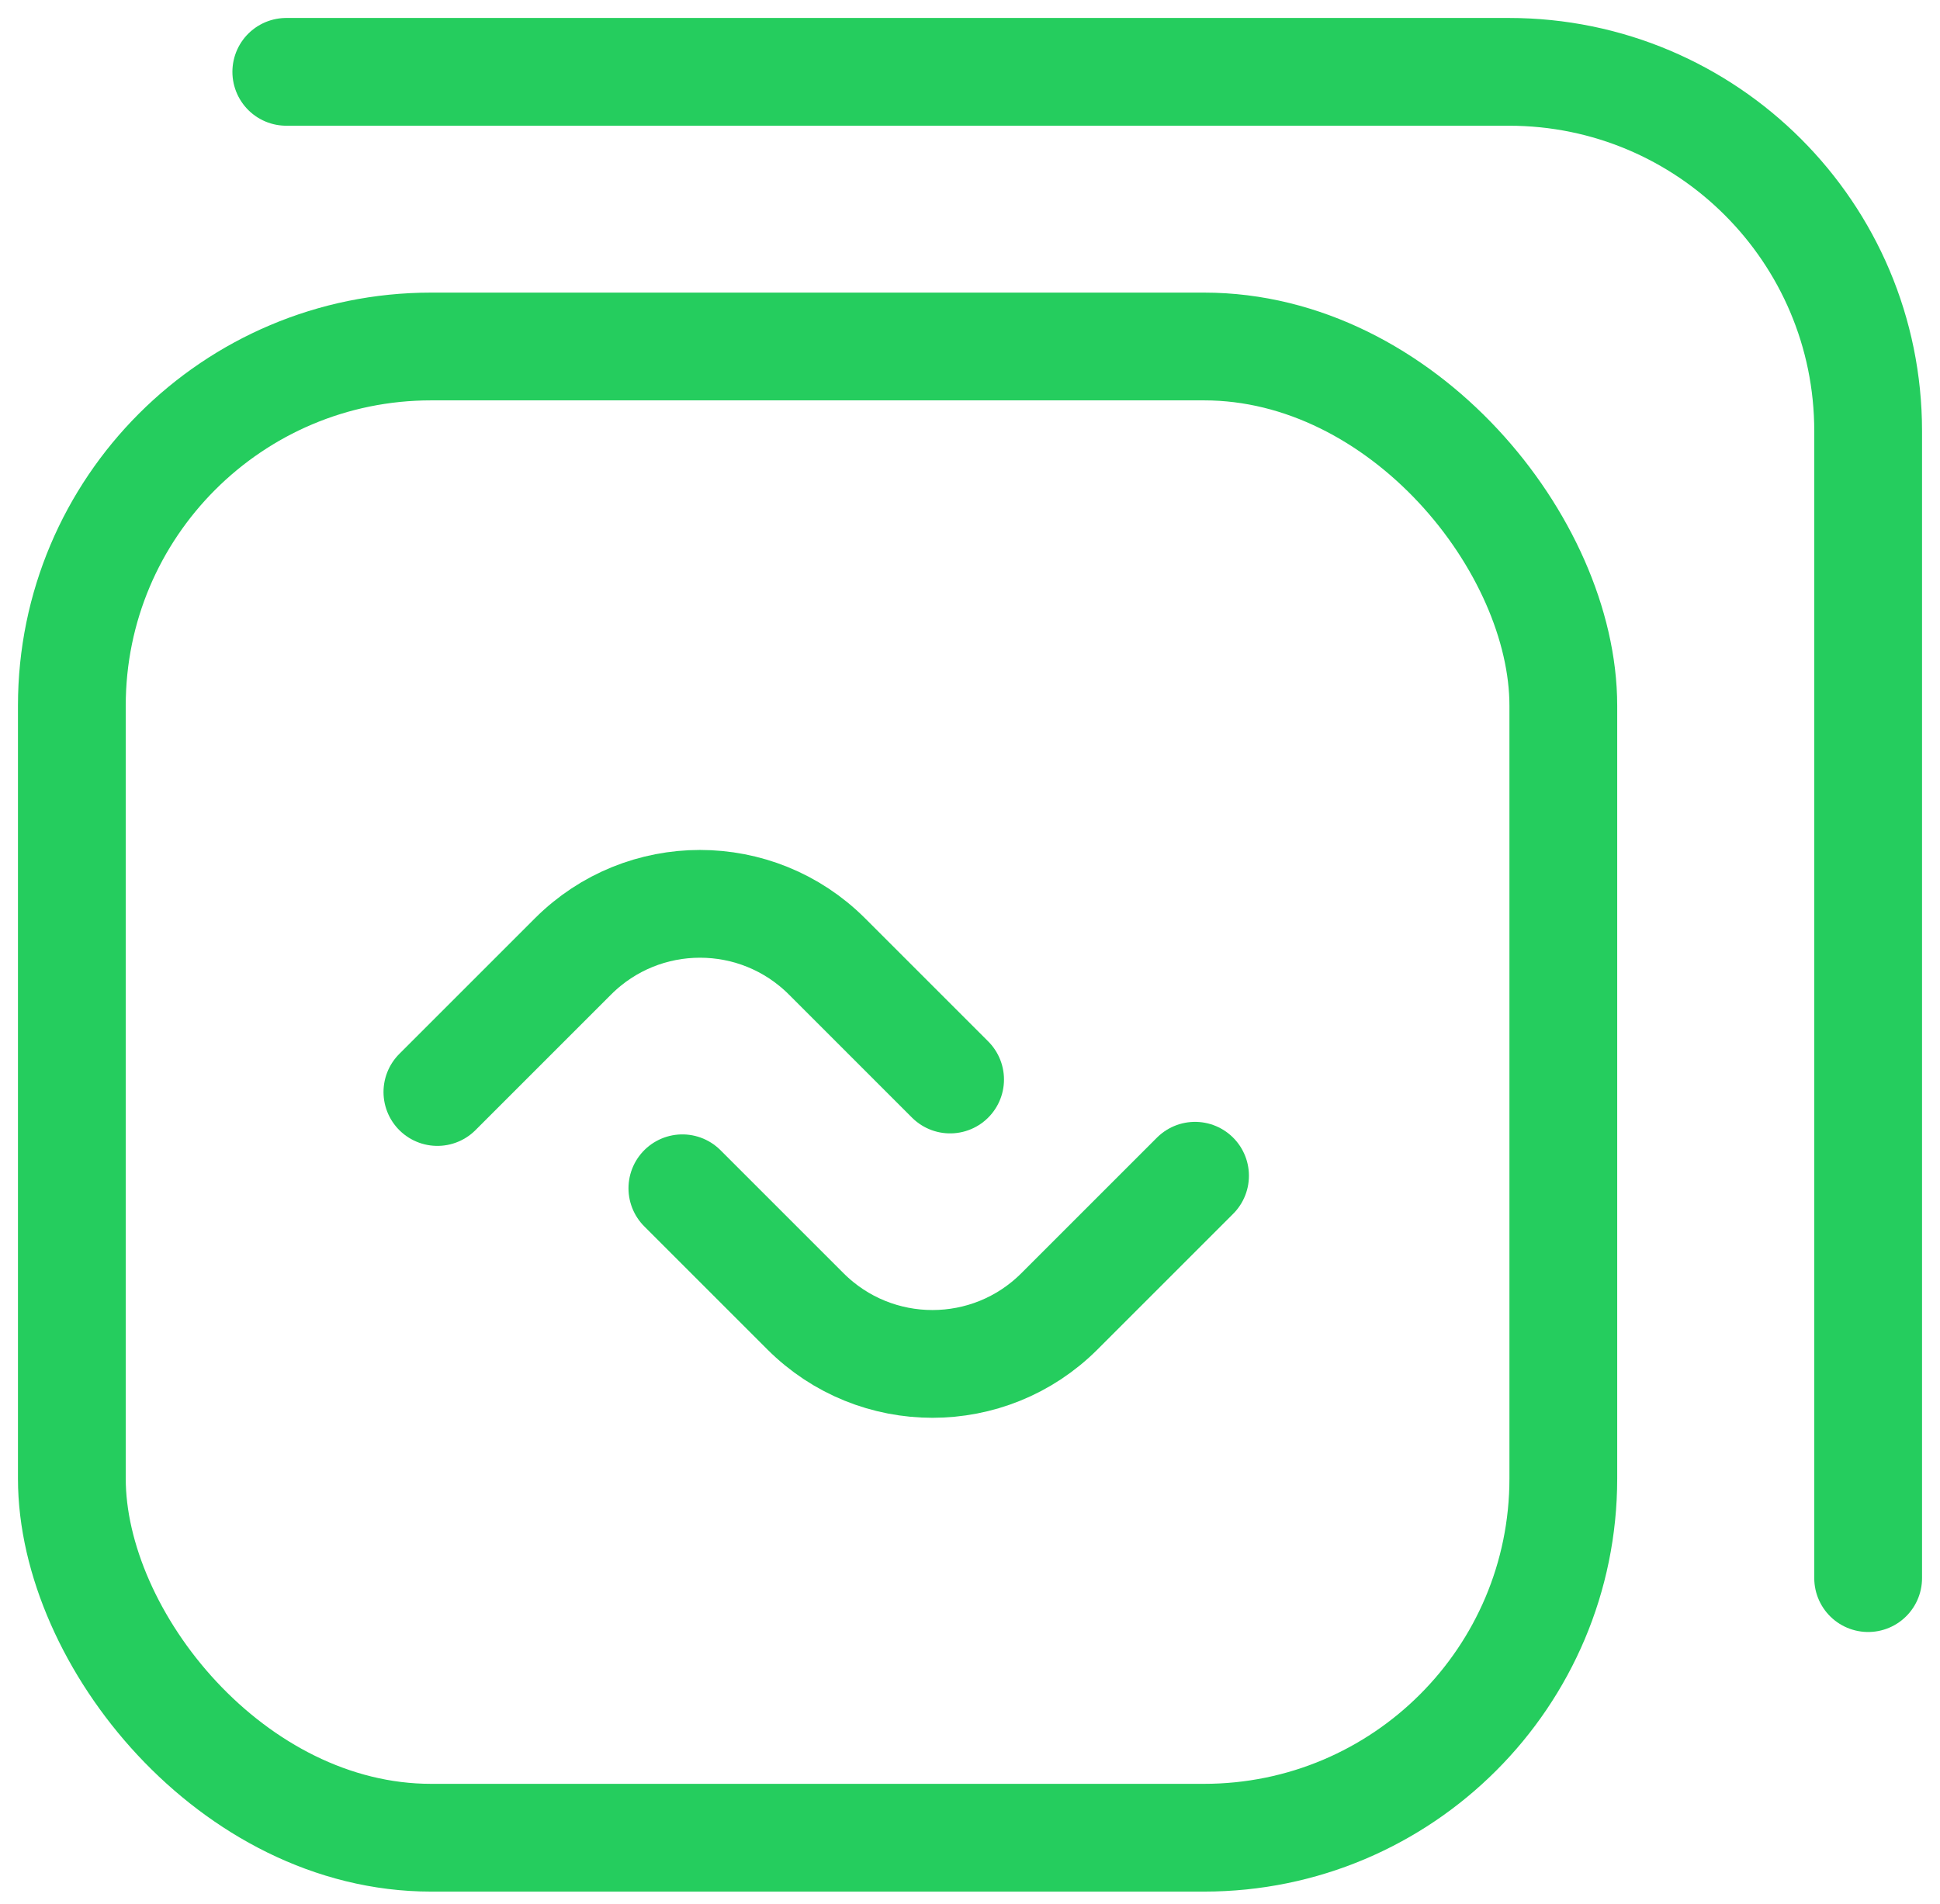 <svg width="54" height="53" viewBox="0 0 54 53" fill="none" xmlns="http://www.w3.org/2000/svg">
<rect x="2" y="9.646" width="41.515" height="41.515" rx="10" stroke="#25cd5e" stroke-width="3" stroke-linecap="round" stroke-linejoin="round"/>
<path d="M7.969 2H42C47.523 2 52 6.477 52 12V43.934" stroke="#25cd5e" stroke-width="3" stroke-linecap="round" stroke-linejoin="round"/>
<path d="M12.175 30.401L15.949 26.627C17.902 24.674 21.067 24.674 23.02 26.627L26.446 30.053" stroke="#25cd5e" stroke-width="3" stroke-linecap="round" stroke-linejoin="round"/>
<path d="M33.264 32.732L29.49 36.506C27.538 38.459 24.372 38.459 22.419 36.506L18.994 33.081" stroke="#25cd5e" stroke-width="3" stroke-linecap="round" stroke-linejoin="round"/>
</svg>
